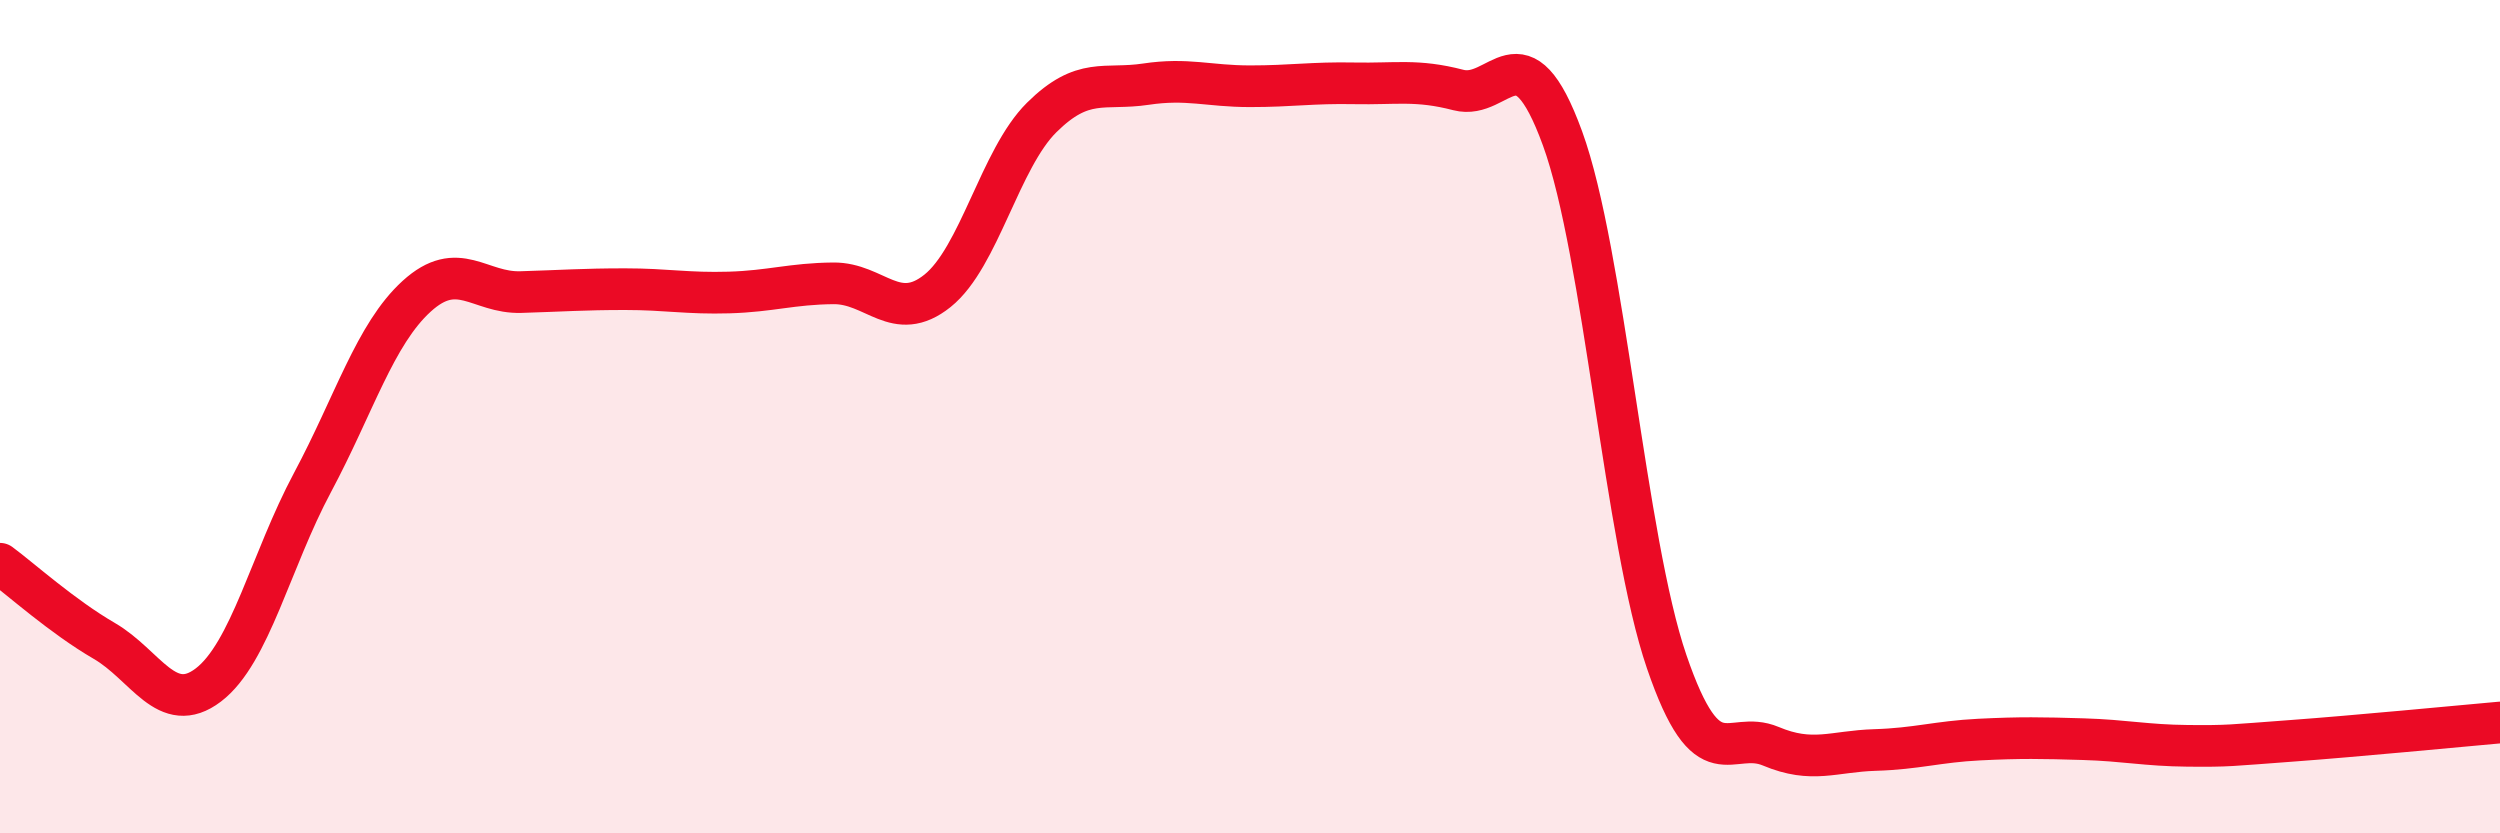 
    <svg width="60" height="20" viewBox="0 0 60 20" xmlns="http://www.w3.org/2000/svg">
      <path
        d="M 0,13.53 C 0.5,13.9 1.5,14.8 2.5,15.38 C 3.5,15.96 4,17.2 5,16.44 C 6,15.68 6.5,13.45 7.5,11.58 C 8.5,9.71 9,8.02 10,7.11 C 11,6.2 11.5,7.04 12.5,7.01 C 13.5,6.98 14,6.94 15,6.94 C 16,6.94 16.5,7.05 17.5,7.02 C 18.5,6.99 19,6.81 20,6.8 C 21,6.79 21.5,7.78 22.5,6.98 C 23.5,6.18 24,3.81 25,2.82 C 26,1.83 26.5,2.17 27.5,2.02 C 28.5,1.87 29,2.07 30,2.07 C 31,2.07 31.5,1.98 32.5,2 C 33.5,2.02 34,1.9 35,2.16 C 36,2.42 36.5,0.58 37.5,3.32 C 38.5,6.06 39,12.96 40,15.88 C 41,18.8 41.5,17.49 42.5,17.91 C 43.5,18.33 44,18.03 45,18 C 46,17.97 46.5,17.8 47.5,17.75 C 48.5,17.7 49,17.71 50,17.74 C 51,17.77 51.5,17.89 52.5,17.9 C 53.5,17.91 53.5,17.89 55,17.78 C 56.5,17.67 59,17.43 60,17.34L60 20L0 20Z"
        fill="#EB0A25"
        opacity="0.1"
        stroke-linecap="round"
        stroke-linejoin="round"
      />
      <path
        d="M 0,13.53 C 0.5,13.9 1.5,14.8 2.5,15.38 C 3.5,15.96 4,17.2 5,16.44 C 6,15.68 6.5,13.45 7.5,11.58 C 8.5,9.71 9,8.02 10,7.11 C 11,6.2 11.5,7.04 12.5,7.01 C 13.5,6.98 14,6.94 15,6.94 C 16,6.94 16.5,7.05 17.5,7.02 C 18.5,6.99 19,6.81 20,6.8 C 21,6.79 21.5,7.78 22.5,6.98 C 23.5,6.18 24,3.81 25,2.82 C 26,1.83 26.5,2.17 27.5,2.02 C 28.5,1.87 29,2.07 30,2.07 C 31,2.07 31.5,1.98 32.5,2 C 33.5,2.02 34,1.9 35,2.16 C 36,2.42 36.5,0.58 37.5,3.32 C 38.5,6.06 39,12.96 40,15.88 C 41,18.8 41.5,17.49 42.5,17.91 C 43.5,18.33 44,18.03 45,18 C 46,17.97 46.5,17.8 47.5,17.75 C 48.5,17.7 49,17.71 50,17.74 C 51,17.77 51.5,17.89 52.5,17.9 C 53.5,17.91 53.5,17.89 55,17.78 C 56.5,17.67 59,17.43 60,17.34"
        stroke="#EB0A25"
        stroke-width="1"
        fill="none"
        stroke-linecap="round"
        stroke-linejoin="round"
      />
    </svg>
  